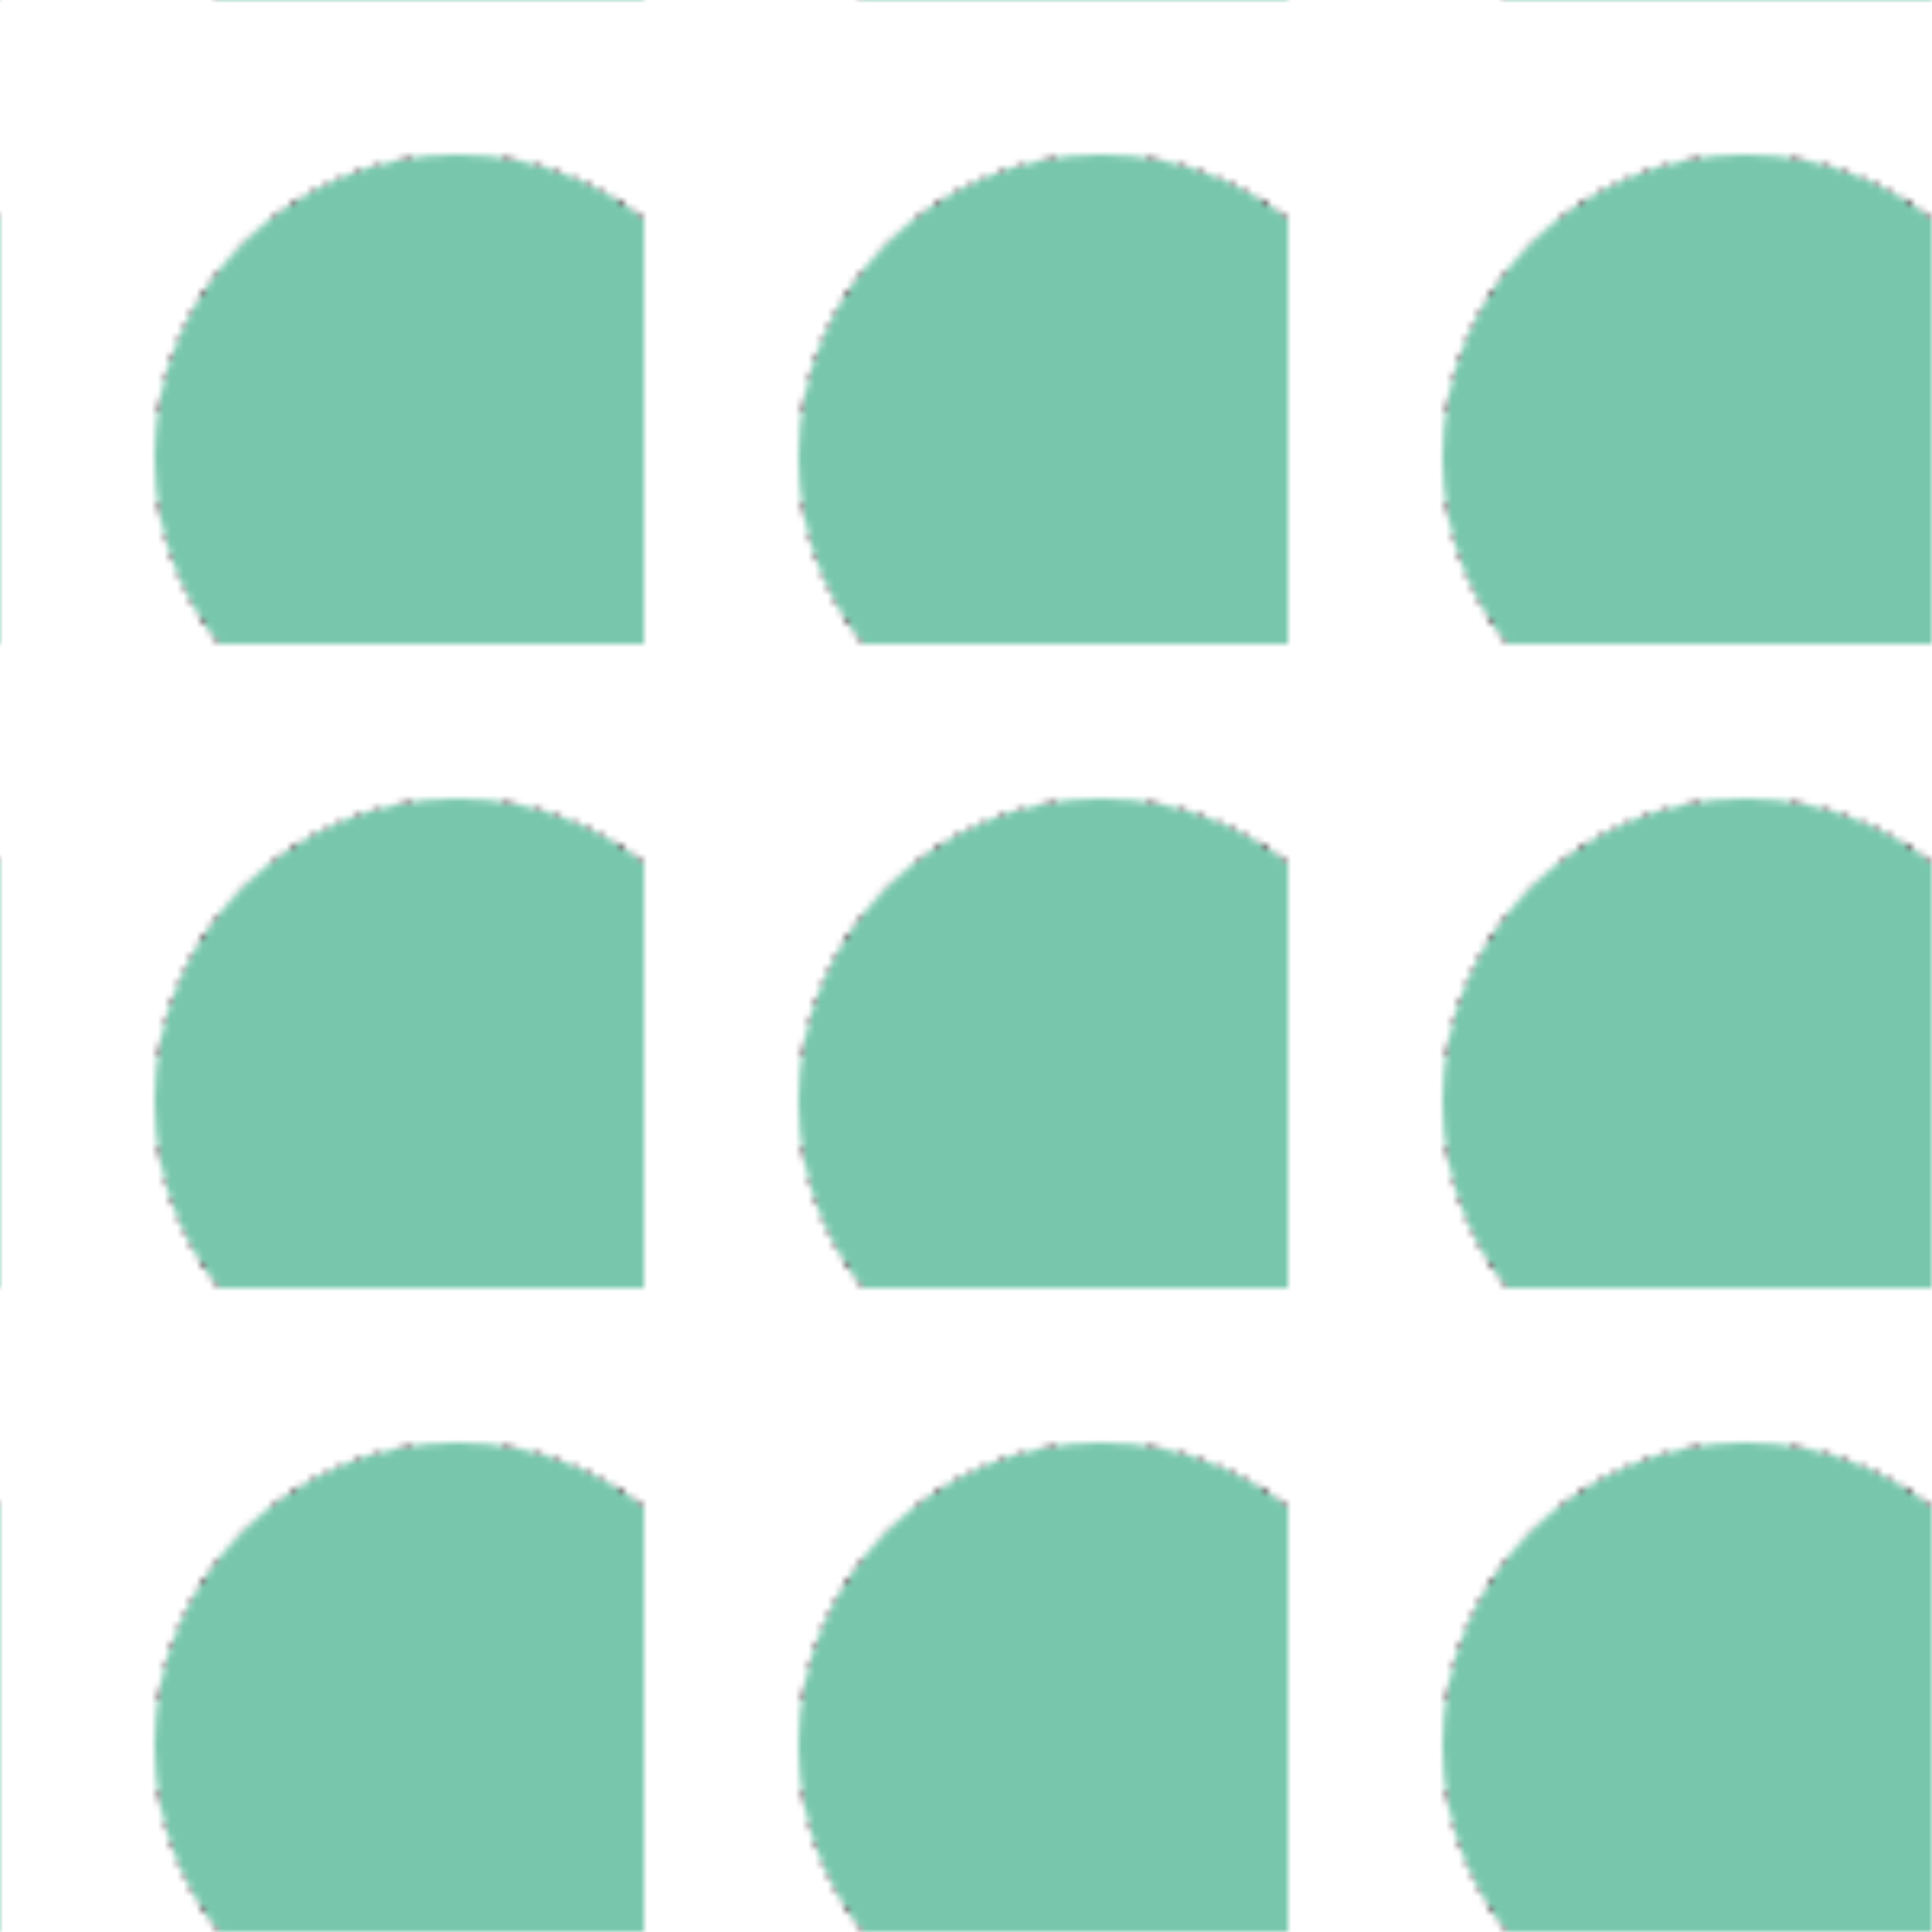<svg version="2.0" xmlns="http://www.w3.org/2000/svg" preserveAspectRatio="xMinYMin meet" viewBox="0 0 300 300"><defs><radialGradient id="tid1177-pattern-background-fill"><stop offset="0%"  stop-color="#78C7AC" /><stop offset="25%"  stop-color="#78C7AC" /><stop offset="25%"  stop-color="#78C7AC" /><stop offset="50%"  stop-color="#78C7AC" /><stop offset="50%"  stop-color="#78C7AC" /><stop offset="75%"  stop-color="#78C7AC" /><stop offset="75%"  stop-color="#78C7AC" /><stop offset="100%"  stop-color="#78C7AC" /><animate attributeName="r" values="3%;36%;3%;" dur="9003ms" begin="0ms" repeatCount="2" fill="freeze" /></radialGradient><pattern id="tid1177-background" x="0" y="0" width="100" height="100" patternUnits="userSpaceOnUse" ><circle class="tid1177-pattern-background" cx="71" cy="71" r="47" /></pattern></defs><style>.tid1177-pattern-background { fill: url(#tid1177-pattern-background-fill) } </style><rect x="0" y="0" width="100%" height="100%" fill="url(#tid1177-background)" /></svg>